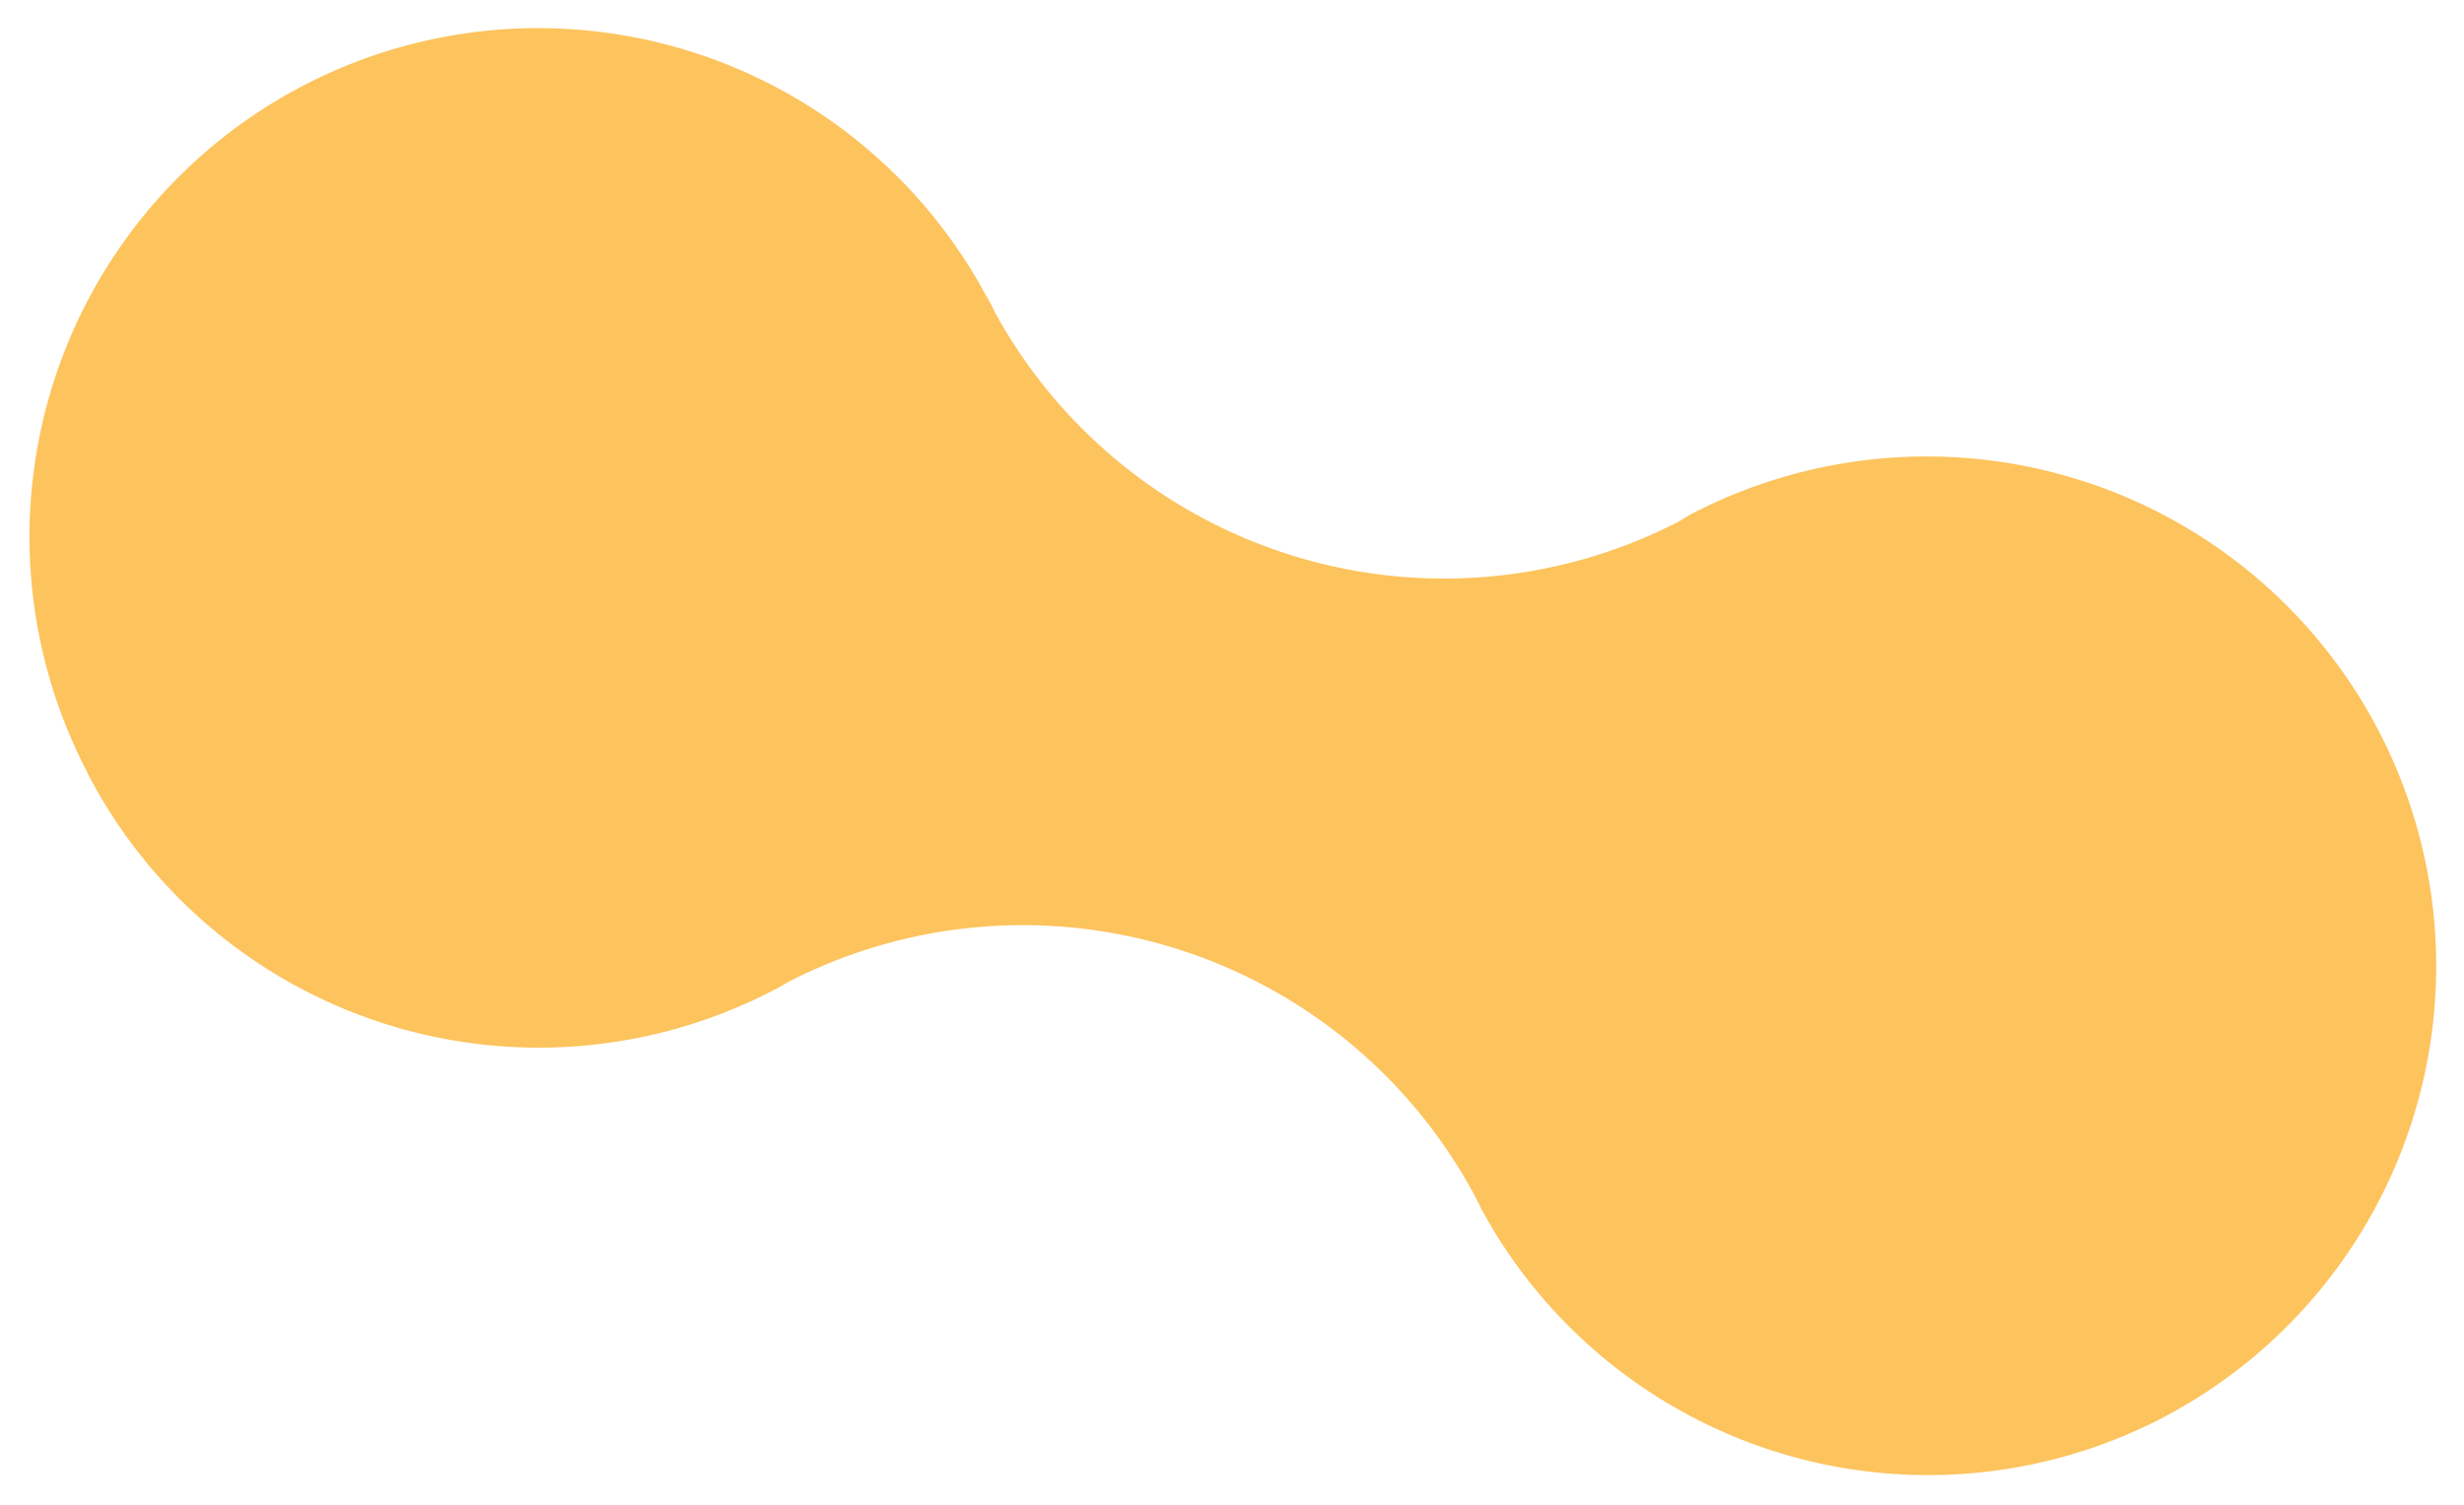 <svg xmlns="http://www.w3.org/2000/svg" width="43.048" height="26.297" viewBox="0 0 43.048 26.297">
  <path id="Path_6926" data-name="Path 6926" d="M456.251,456.11a8.878,8.878,0,0,0,11.973,3.8,2.193,2.193,0,0,0,.254-.142,8.958,8.958,0,0,1,11.951,3.618c.032.051.052.1.082.152l.031.061c.03.051.051.112.081.162a8.876,8.876,0,0,0,11.87,3.619h0a8.9,8.9,0,0,0-8.222-15.795c-.01,0-.183.112-.2.122a8.945,8.945,0,0,1-11.962-3.639,3.2,3.2,0,0,0-.173-.325,8.887,8.887,0,0,0-15.682,8.365Z" transform="translate(-454.723 -442.604)" fill="#fdc35d" stroke="rgba(0,0,0,0)" stroke-miterlimit="10" stroke-width="1"/>
</svg>
